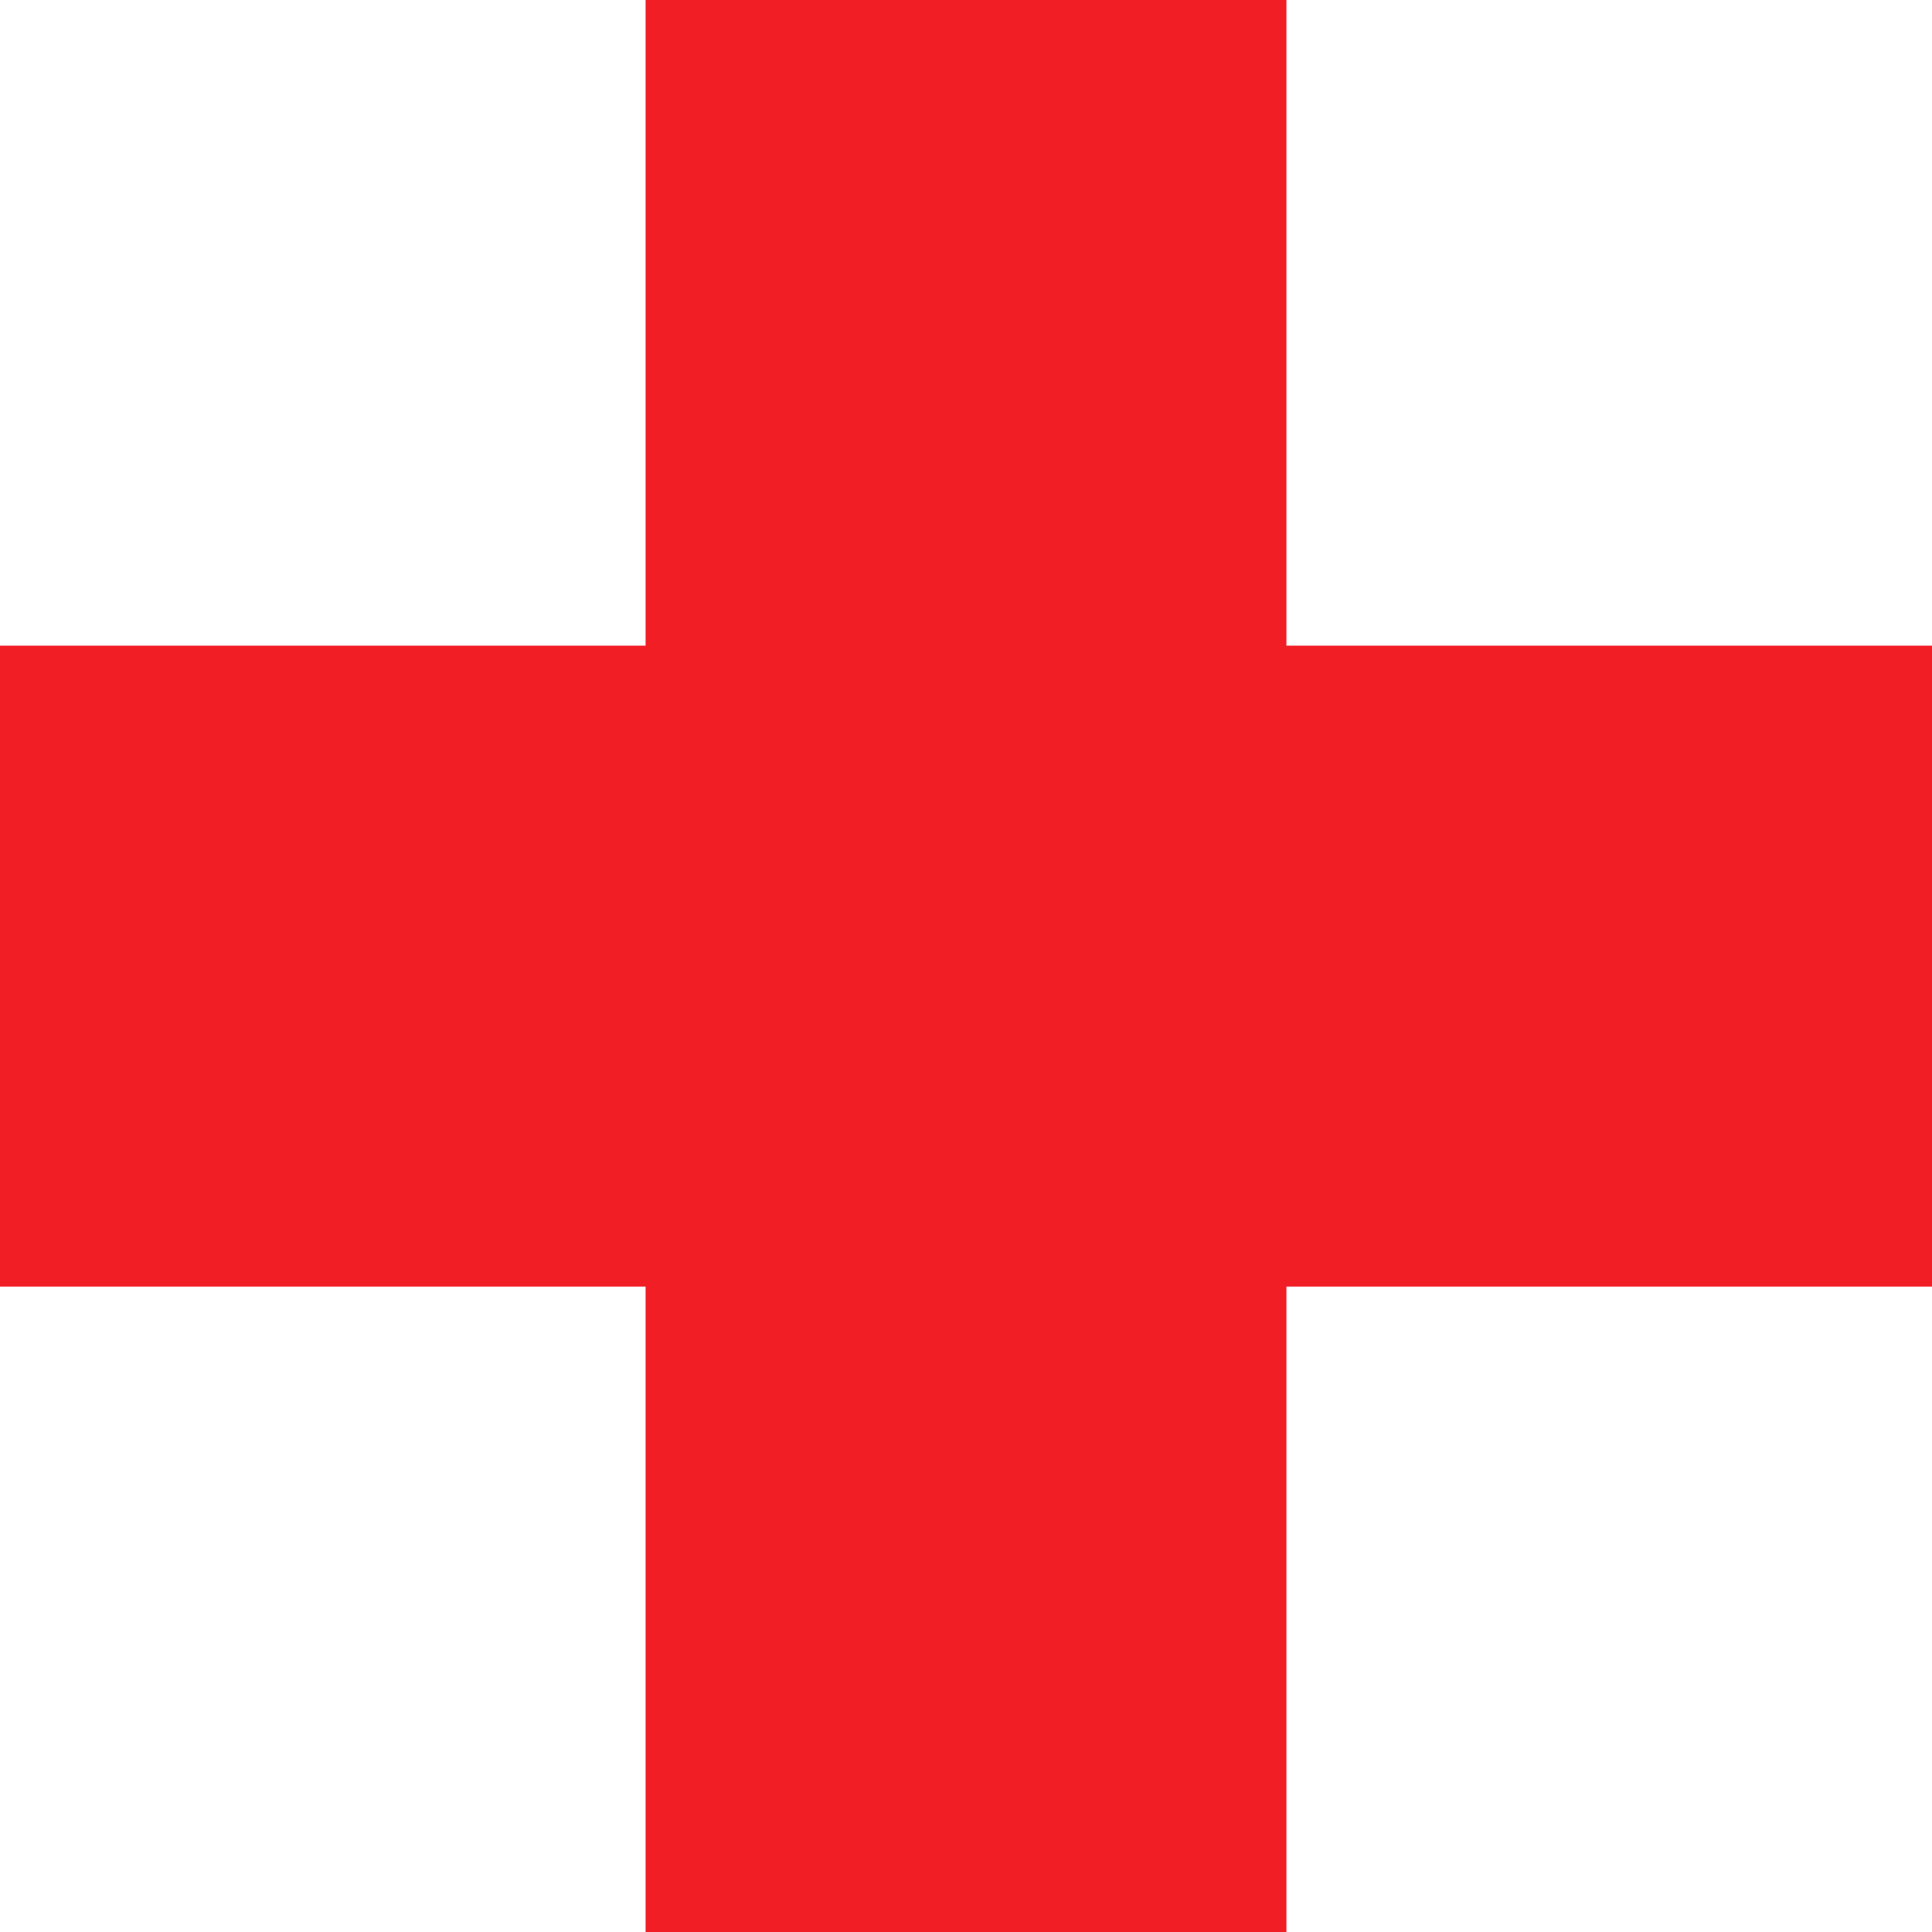 <svg width="100" height="100" viewBox="0 0 100 100" fill="none" xmlns="http://www.w3.org/2000/svg">
<path id="Vector" d="M100 33.419H66.585V0H33.415V33.419H0V66.593H33.415V100H66.585V66.593H100V33.419Z" fill="#F21E26"/>
</svg>
